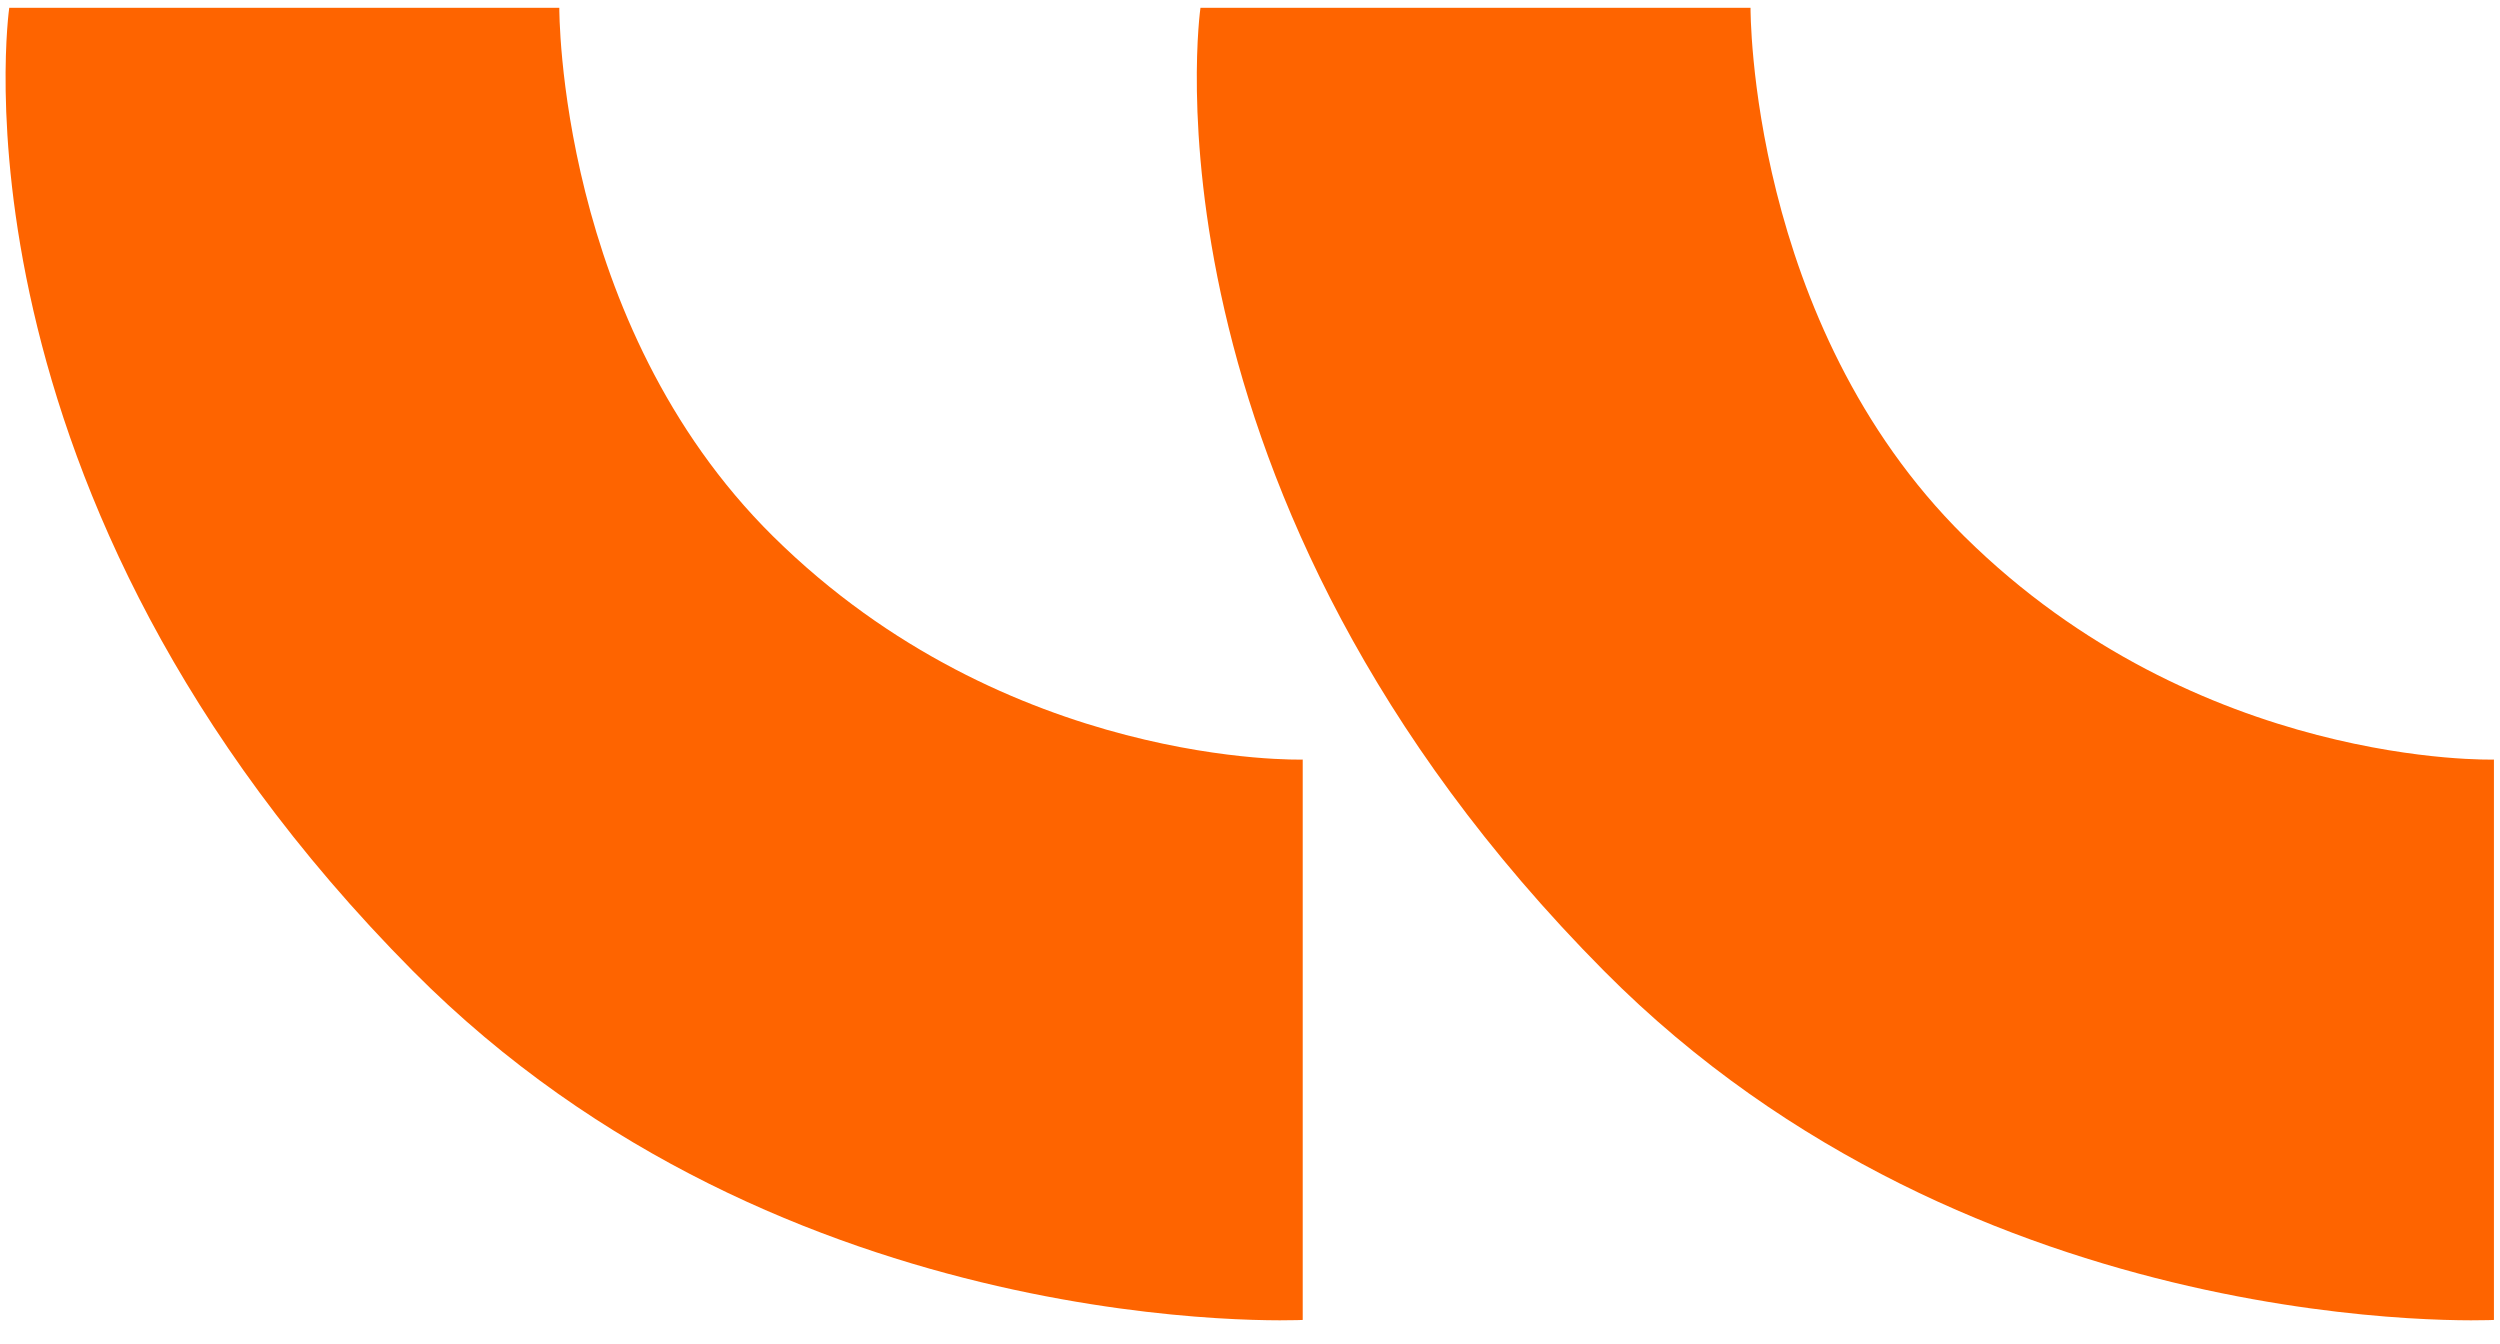 <svg width="80" height="43" viewBox="0 0 80 43" fill="none" xmlns="http://www.w3.org/2000/svg">
<path d="M17.898 0.25C17.898 0.25 17.834 10.333 24.737 17.161C32.247 24.589 41.687 24.306 41.687 24.306V42.238C41.687 42.238 25.115 43.066 13.212 31.071C-1.954 15.788 0.296 0.25 0.296 0.25H17.898Z" fill="#FE6400"/>
<path d="M56.017 0.25C56.017 0.25 55.953 10.332 62.855 17.161C70.366 24.589 79.806 24.306 79.806 24.306V42.238C79.806 42.238 63.234 43.066 51.33 31.071C36.165 15.788 38.415 0.25 38.415 0.25H56.017Z" fill="#FE6400"/>
</svg>
